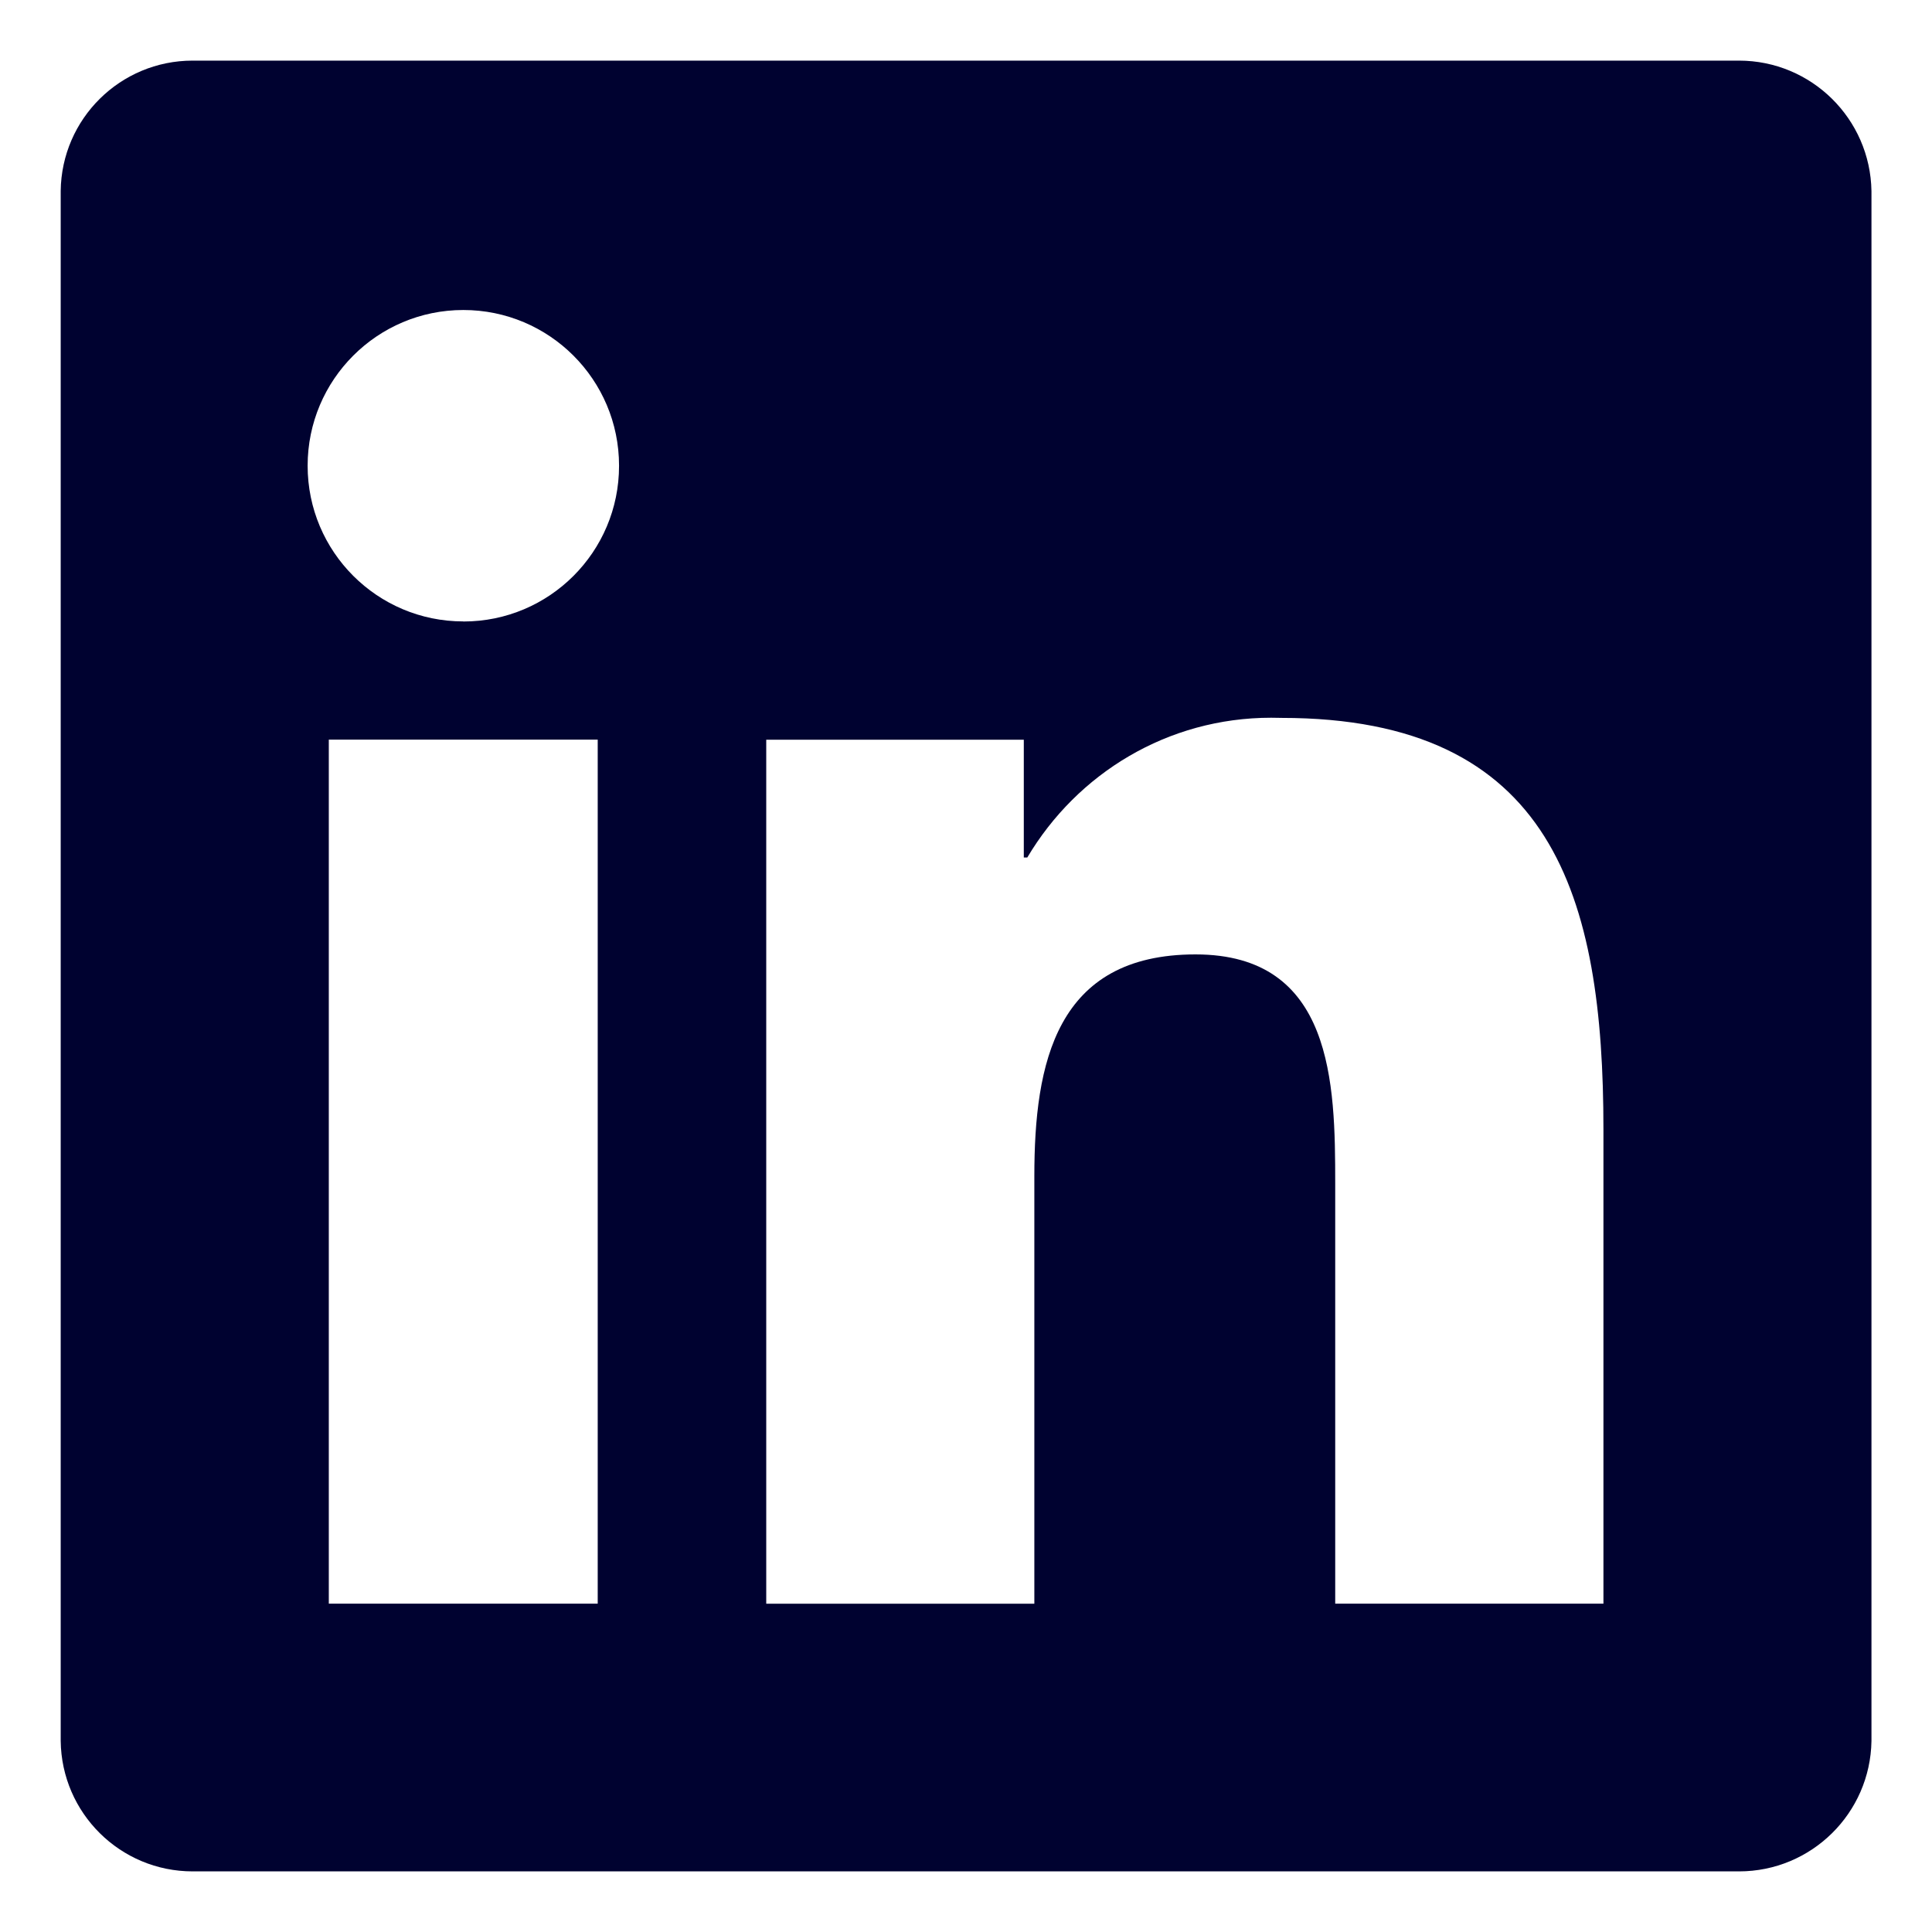 <svg xmlns="http://www.w3.org/2000/svg" width="48" height="48" viewBox="0 0 48 48" fill="none">
    <path d="M43.167 1.506H4.827C4.815 1.506 4.802 1.506 4.787 1.506C2.988 1.506 1.529 2.952 1.508 4.744V43.252C1.529 45.046 2.988 46.494 4.787 46.494C4.802 46.494 4.815 46.494 4.83 46.494H43.163C43.175 46.494 43.19 46.494 43.205 46.494C45.005 46.494 46.467 45.049 46.496 43.255V43.252V4.747C46.467 2.952 45.005 1.506 43.203 1.506C43.188 1.506 43.175 1.506 43.16 1.506H43.167ZM14.85 39.843H8.169V18.376H14.85V39.843ZM11.511 15.439C9.374 15.439 7.643 13.707 7.643 11.571C7.643 9.435 9.375 7.702 11.511 7.702C13.647 7.702 15.38 9.433 15.38 11.569C15.38 11.571 15.38 11.572 15.38 11.575C15.38 13.71 13.649 15.441 11.514 15.441C11.513 15.441 11.511 15.441 11.51 15.441L11.511 15.439ZM39.834 39.843H33.173V29.404C33.173 26.914 33.122 23.712 29.702 23.712C26.228 23.712 25.698 26.421 25.698 29.221V39.844H19.037V18.378H25.436V21.304H25.523C26.765 19.212 29.012 17.832 31.581 17.832C31.673 17.832 31.763 17.833 31.853 17.836H31.839C38.589 17.836 39.837 22.279 39.837 28.062V39.844L39.834 39.843Z"
          fill="#000230"/>
</svg>